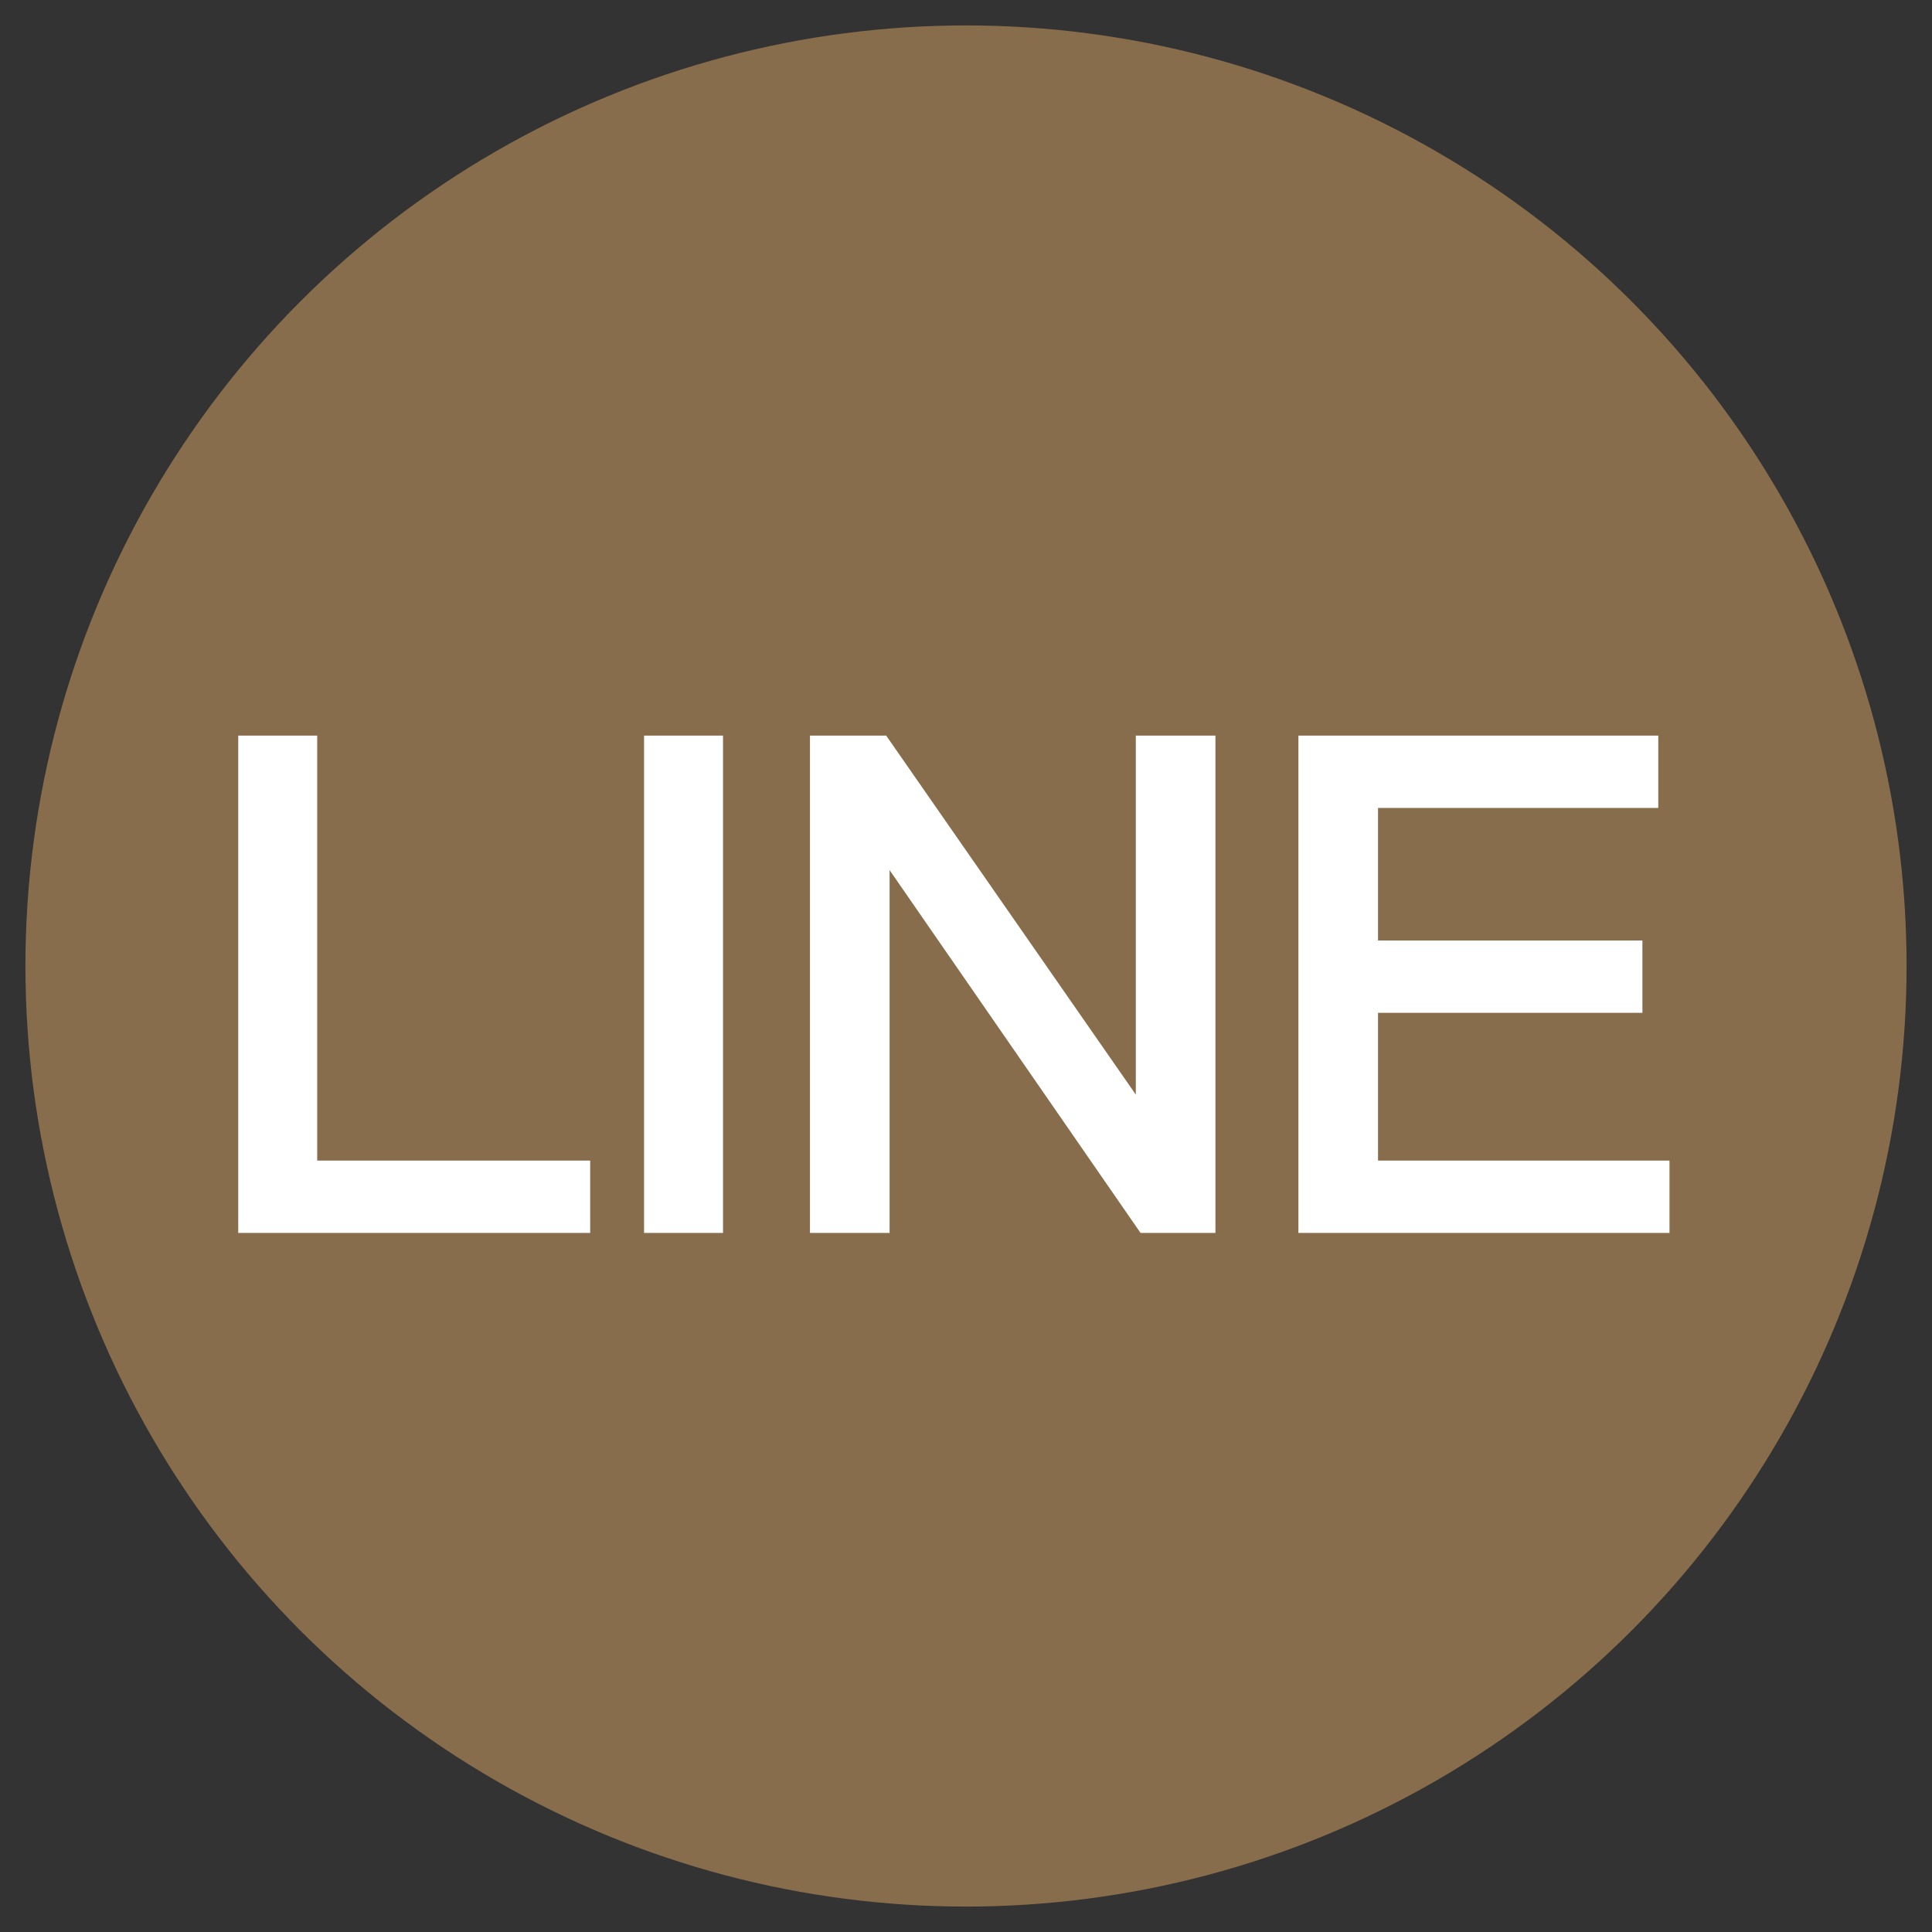 <?xml version="1.0" encoding="UTF-8"?>
<svg width="38px" height="38px" viewBox="0 0 38 38" version="1.1" xmlns="http://www.w3.org/2000/svg" xmlns:xlink="http://www.w3.org/1999/xlink">
    <rect x="0" y="0" width="38" height="38" fill="#333333" stroke="none"/>
    <title>socialLine</title>
    <g id="Page-1" stroke="none" stroke-width="1" fill="none" fill-rule="evenodd">
        <g id="socialLine" transform="translate(1, 1)" fill-rule="nonzero">
            <circle id="Oval" stroke="#876D4B" fill="#876D4B" cx="18" cy="18" r="18"></circle>
            <path d="M10.358,23 L10.358,22.077 L4.989,22.077 L4.989,13.718 L3.936,13.718 L3.936,23 L10.358,23 Z M12.971,23 L12.971,13.718 L11.918,13.718 L11.918,23 L12.971,23 Z M16.247,23 L16.247,15.369 L16.286,15.369 L21.564,23 L22.656,23 L22.656,13.718 L21.59,13.718 L21.59,21.271 L21.551,21.271 L16.299,13.718 L15.181,13.718 L15.181,23 L16.247,23 Z M31.587,23 L31.587,22.077 L25.854,22.077 L25.854,18.671 L31.054,18.671 L31.054,17.748 L25.854,17.748 L25.854,14.641 L31.366,14.641 L31.366,13.718 L24.788,13.718 L24.788,23 L31.587,23 Z" id="LINE" stroke="#FFFFFF" stroke-width="0.5" fill="#FFFFFF"></path>
        </g>
    </g>
</svg>